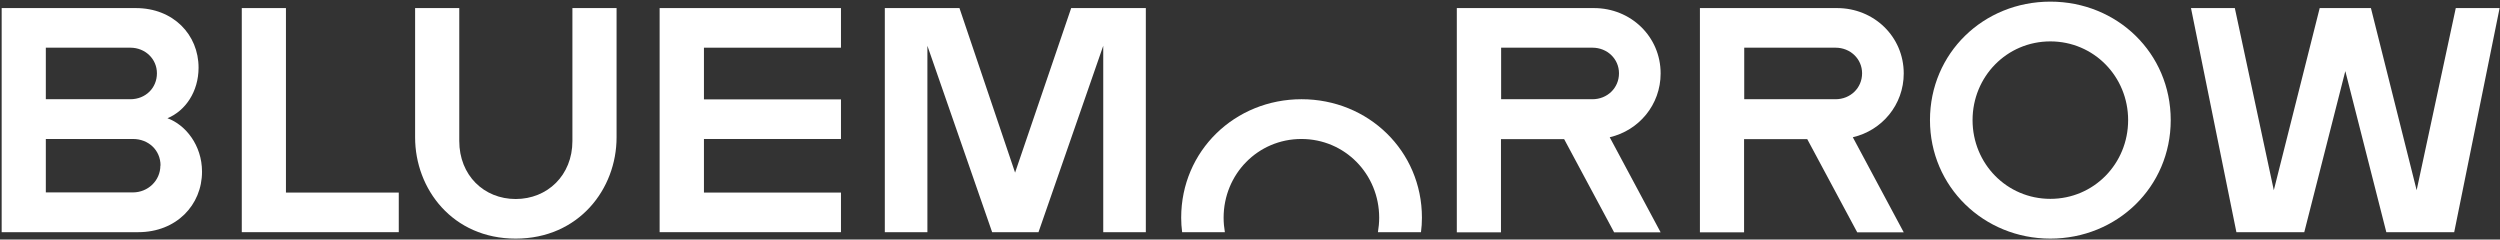 <svg width="1221" height="117" viewBox="0 0 1221 117" fill="none" xmlns="http://www.w3.org/2000/svg">
<rect x="0" y="0" width="1221" height="117" fill="#333333" stroke="none"/>
<path d="M78.407 80.85C78.407 73.329 72.497 67.88 64.976 67.88H22.38V93.974H64.899C72.267 93.974 78.33 88.218 78.33 80.85M76.642 35.798C76.642 28.738 70.886 23.288 63.671 23.288H22.38V48.462H63.671C71.039 48.462 76.642 43.013 76.642 35.798ZM0.814 3.948H66.358C84.624 3.948 96.98 16.918 96.98 33.036C96.98 44.778 90.533 54.142 81.784 57.749C90.533 60.895 98.669 70.873 98.669 83.843C98.669 100.114 86.159 113.392 67.509 113.392H0.814V3.948Z" fill="white"/>
<path d="M118.086 3.948H139.653V94.051H194.758V113.392H118.086V3.948Z" fill="white"/>
<path d="M202.74 67.112V3.948H224.307V68.877C224.307 85.609 236.356 97.198 251.86 97.198C267.363 97.198 279.566 85.609 279.566 68.877V3.948H301.132V67.112C301.132 92.286 282.713 116.538 251.86 116.538C221.006 116.538 202.74 92.286 202.74 67.112Z" fill="white"/>
<path d="M322.161 3.948H410.73V23.288H343.805V48.539H410.73V67.88H343.805V94.051H410.73V113.392H322.161V3.948Z" fill="white"/>
<path d="M432.143 3.948H468.598L495.767 84.304L523.167 3.948H559.622V113.392H538.823V22.367L507.203 113.392H484.562L452.942 22.367V113.392H432.143V3.948Z" fill="white"/>
<path d="M790.714 35.798C790.714 28.738 784.957 23.288 777.743 23.288H733.152V48.462H777.743C784.957 48.462 790.714 43.013 790.714 35.798ZM711.586 3.948H778.511C796.47 3.948 811.052 17.839 811.052 35.875C811.052 51.225 800.384 63.735 786.185 67.035L811.052 113.468H788.334L763.928 67.956H733.075V113.468H711.509V3.948H711.586Z" fill="white"/>
<path d="M909.444 35.798C909.444 28.738 903.688 23.288 896.474 23.288H851.882V48.462H896.474C903.688 48.462 909.444 43.013 909.444 35.798ZM830.316 3.948H897.241C915.2 3.948 929.783 17.839 929.783 35.875C929.783 51.225 919.114 63.735 904.916 67.035L929.783 113.468H907.065L882.659 67.956H851.806V113.468H830.239V3.948H830.316Z" fill="white"/>
<path d="M1039.38 58.669C1039.38 37.409 1022.65 20.218 1001.39 20.218C980.129 20.218 963.398 37.409 963.398 58.669C963.398 79.928 980.129 97.12 1001.39 97.12C1022.65 97.12 1039.38 79.928 1039.38 58.669ZM942.599 58.669C942.599 25.974 968.694 0.8 1001.39 0.8C1034.08 0.8 1060.18 25.974 1060.18 58.669C1060.18 91.364 1033.93 116.537 1001.39 116.537C968.847 116.537 942.599 91.21 942.599 58.669Z" fill="white"/>
<path d="M1070.08 3.948H1091.49L1110.53 92.9L1132.94 3.948H1157.96L1180.29 92.9L1199.4 3.948H1220.81L1198.63 113.392H1165.48L1145.45 34.724L1125.41 113.392H1092.26L1070.08 3.948Z" fill="white"/>
<path d="M598.227 113.39C597.843 111.088 597.613 108.785 597.613 106.329C597.613 85.07 614.344 67.878 635.604 67.878C656.863 67.878 673.594 85.07 673.594 106.329C673.594 108.709 673.364 111.088 672.98 113.39H694.01C694.317 111.088 694.47 108.709 694.47 106.329C694.47 73.634 668.222 48.461 635.681 48.461C603.139 48.461 576.891 73.634 576.891 106.329C576.891 108.709 577.044 111.088 577.351 113.39H598.381H598.227Z" fill="white"/>
</svg>

